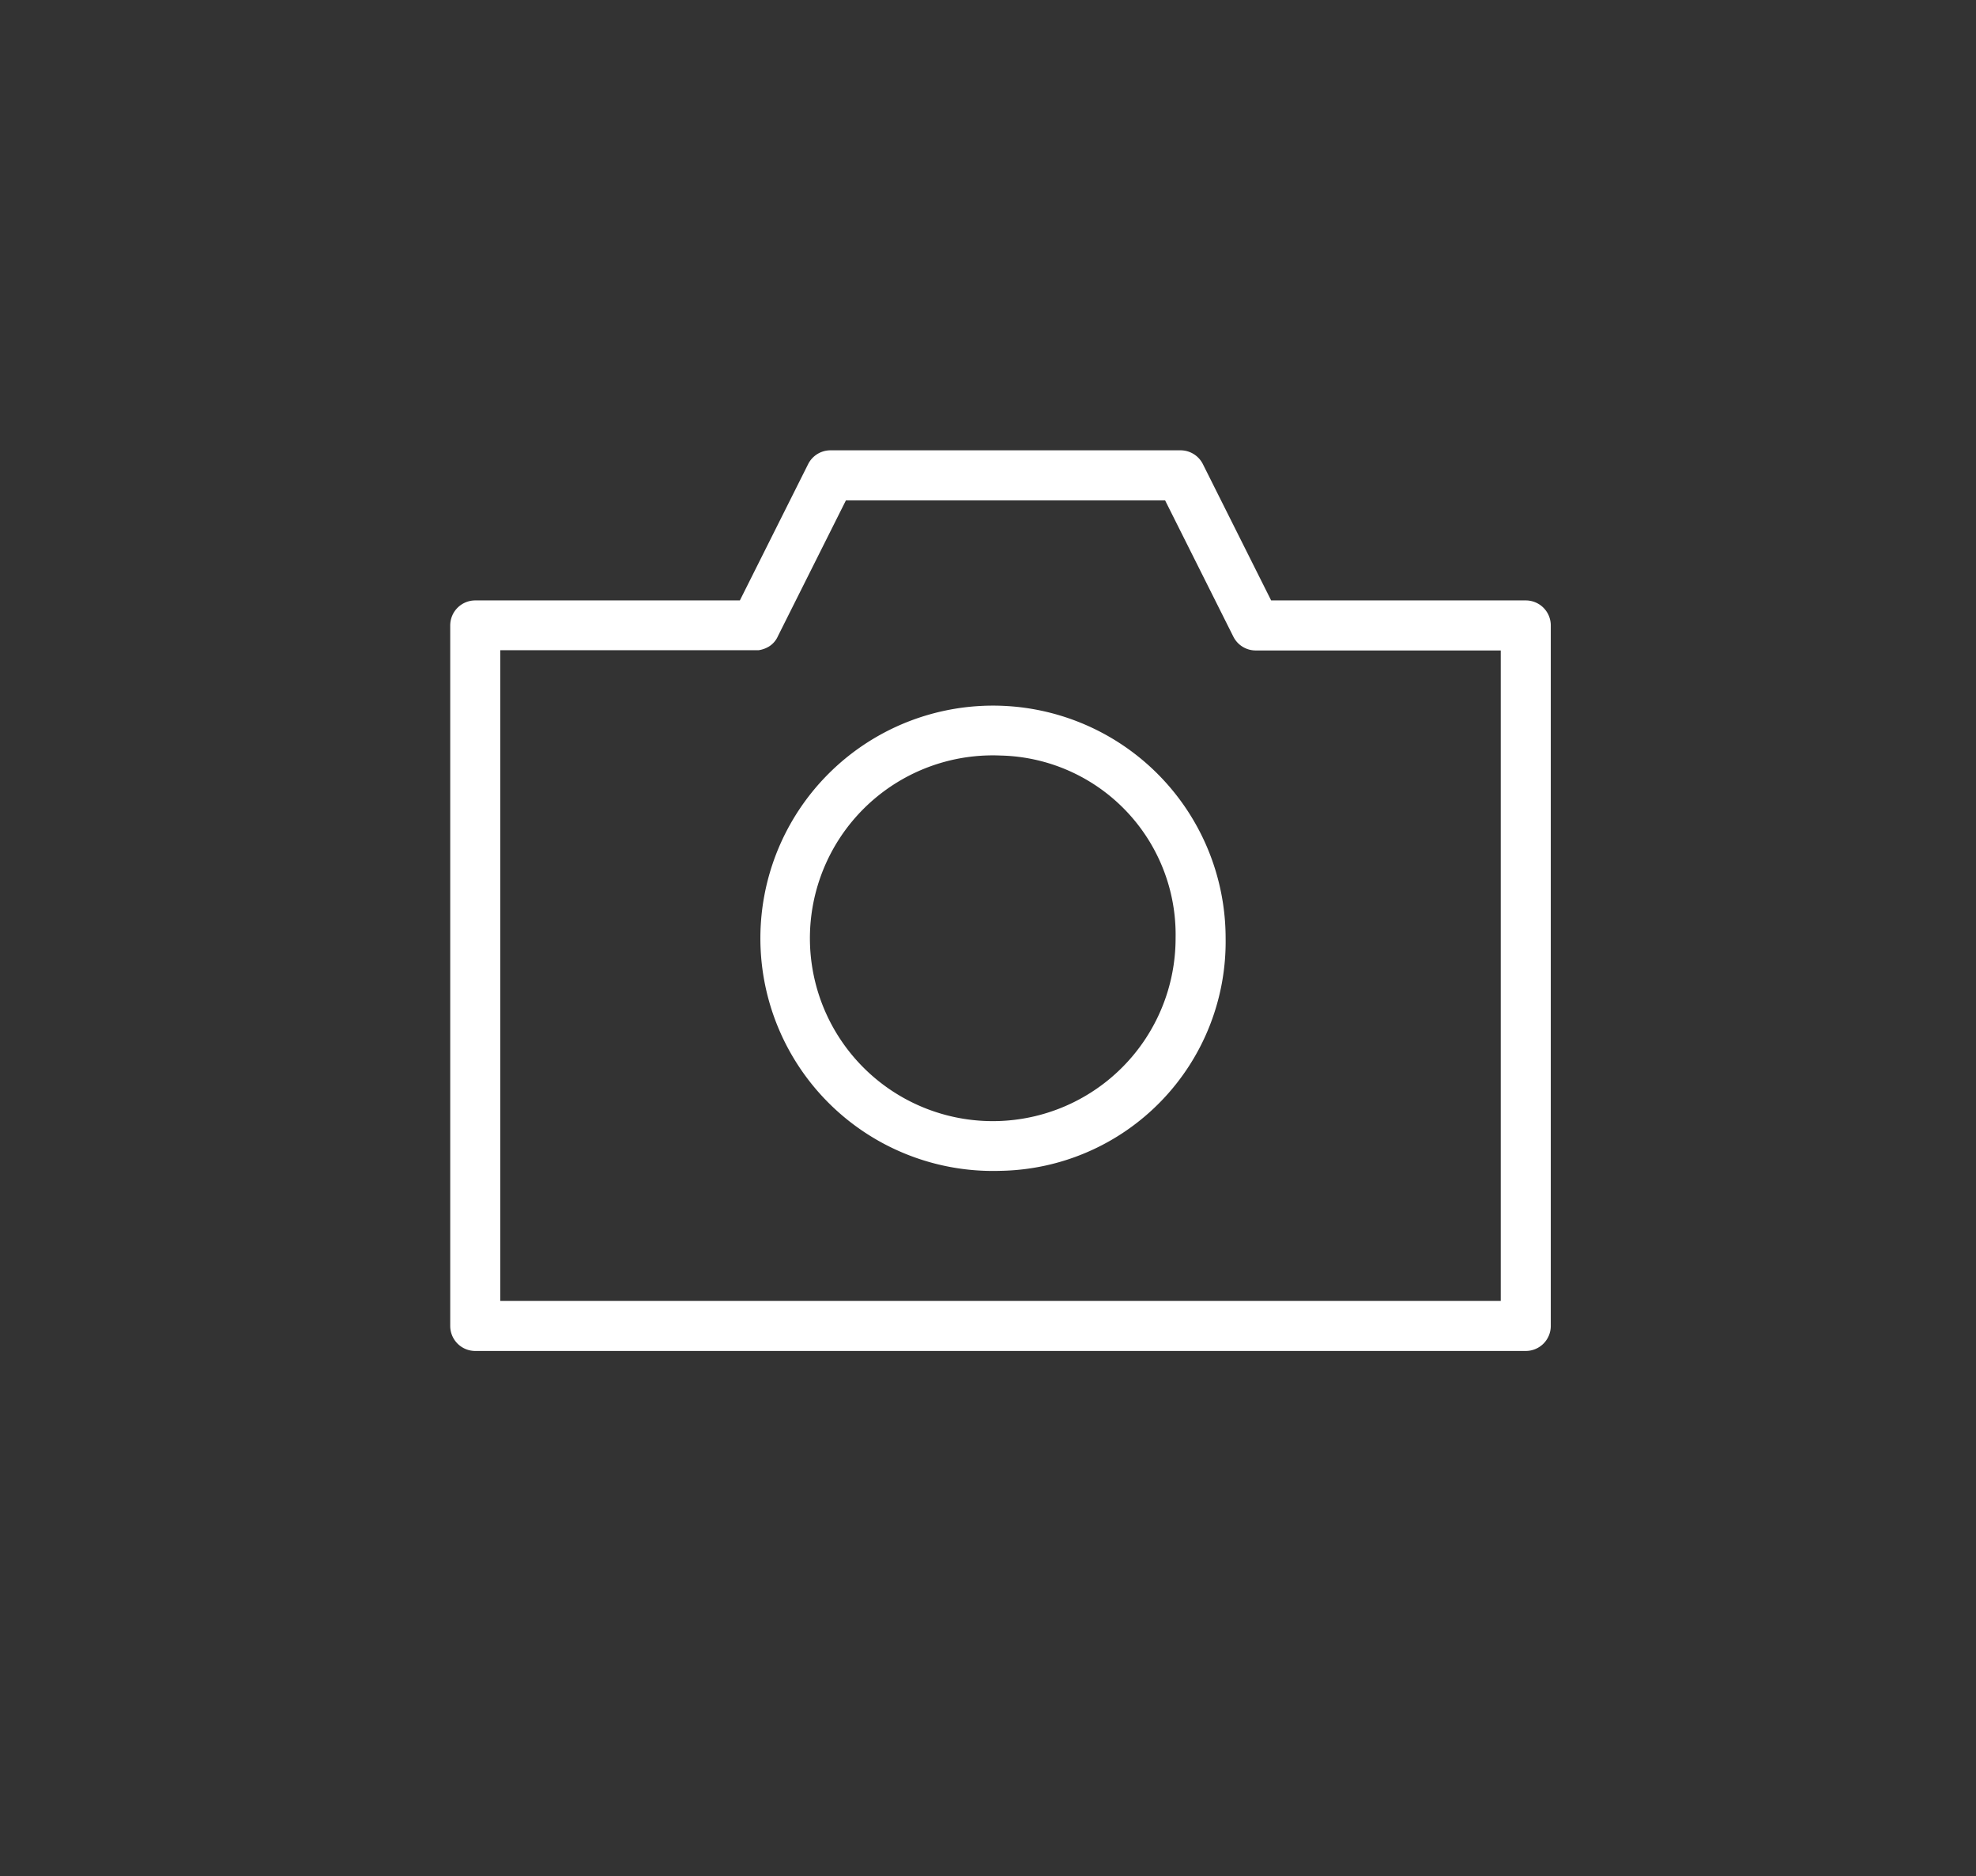 <?xml version="1.0" encoding="UTF-8"?>
<svg xmlns="http://www.w3.org/2000/svg" id="Ebene_1" data-name="Ebene 1" viewBox="0 0 79 75">
  <rect x="0" y="0" width="79" height="75" fill="#333333" stroke="none"/>
  <defs>
    <style>.cls-1{fill:#fff;}</style>
  </defs>
  <g id="Icon">
    <path class="cls-1" d="M40,46.8a9.3,9.3,0,1,1,9-9.3A9.16,9.16,0,0,1,40,46.8Zm0-16.6a7.31,7.31,0,1,0,7,7.3A7.16,7.16,0,0,0,40,30.2Z"></path>
    <path class="cls-1" d="M61,54H19a1,1,0,0,1-1-1V25a1,1,0,0,1,1-1H29.58l2.73-5.45A1,1,0,0,1,33.2,18h14a1,1,0,0,1,.89.55L50.82,24H61a1,1,0,0,1,1,1V53A1,1,0,0,1,61,54ZM20,52H60V26H50.2a1,1,0,0,1-.89-.55L46.58,20H33.82L31.1,25.43a.83.83,0,0,1-.07.13.92.92,0,0,1-.3.29,1.12,1.12,0,0,1-.4.14H20Z"></path>
  </g>
</svg>
